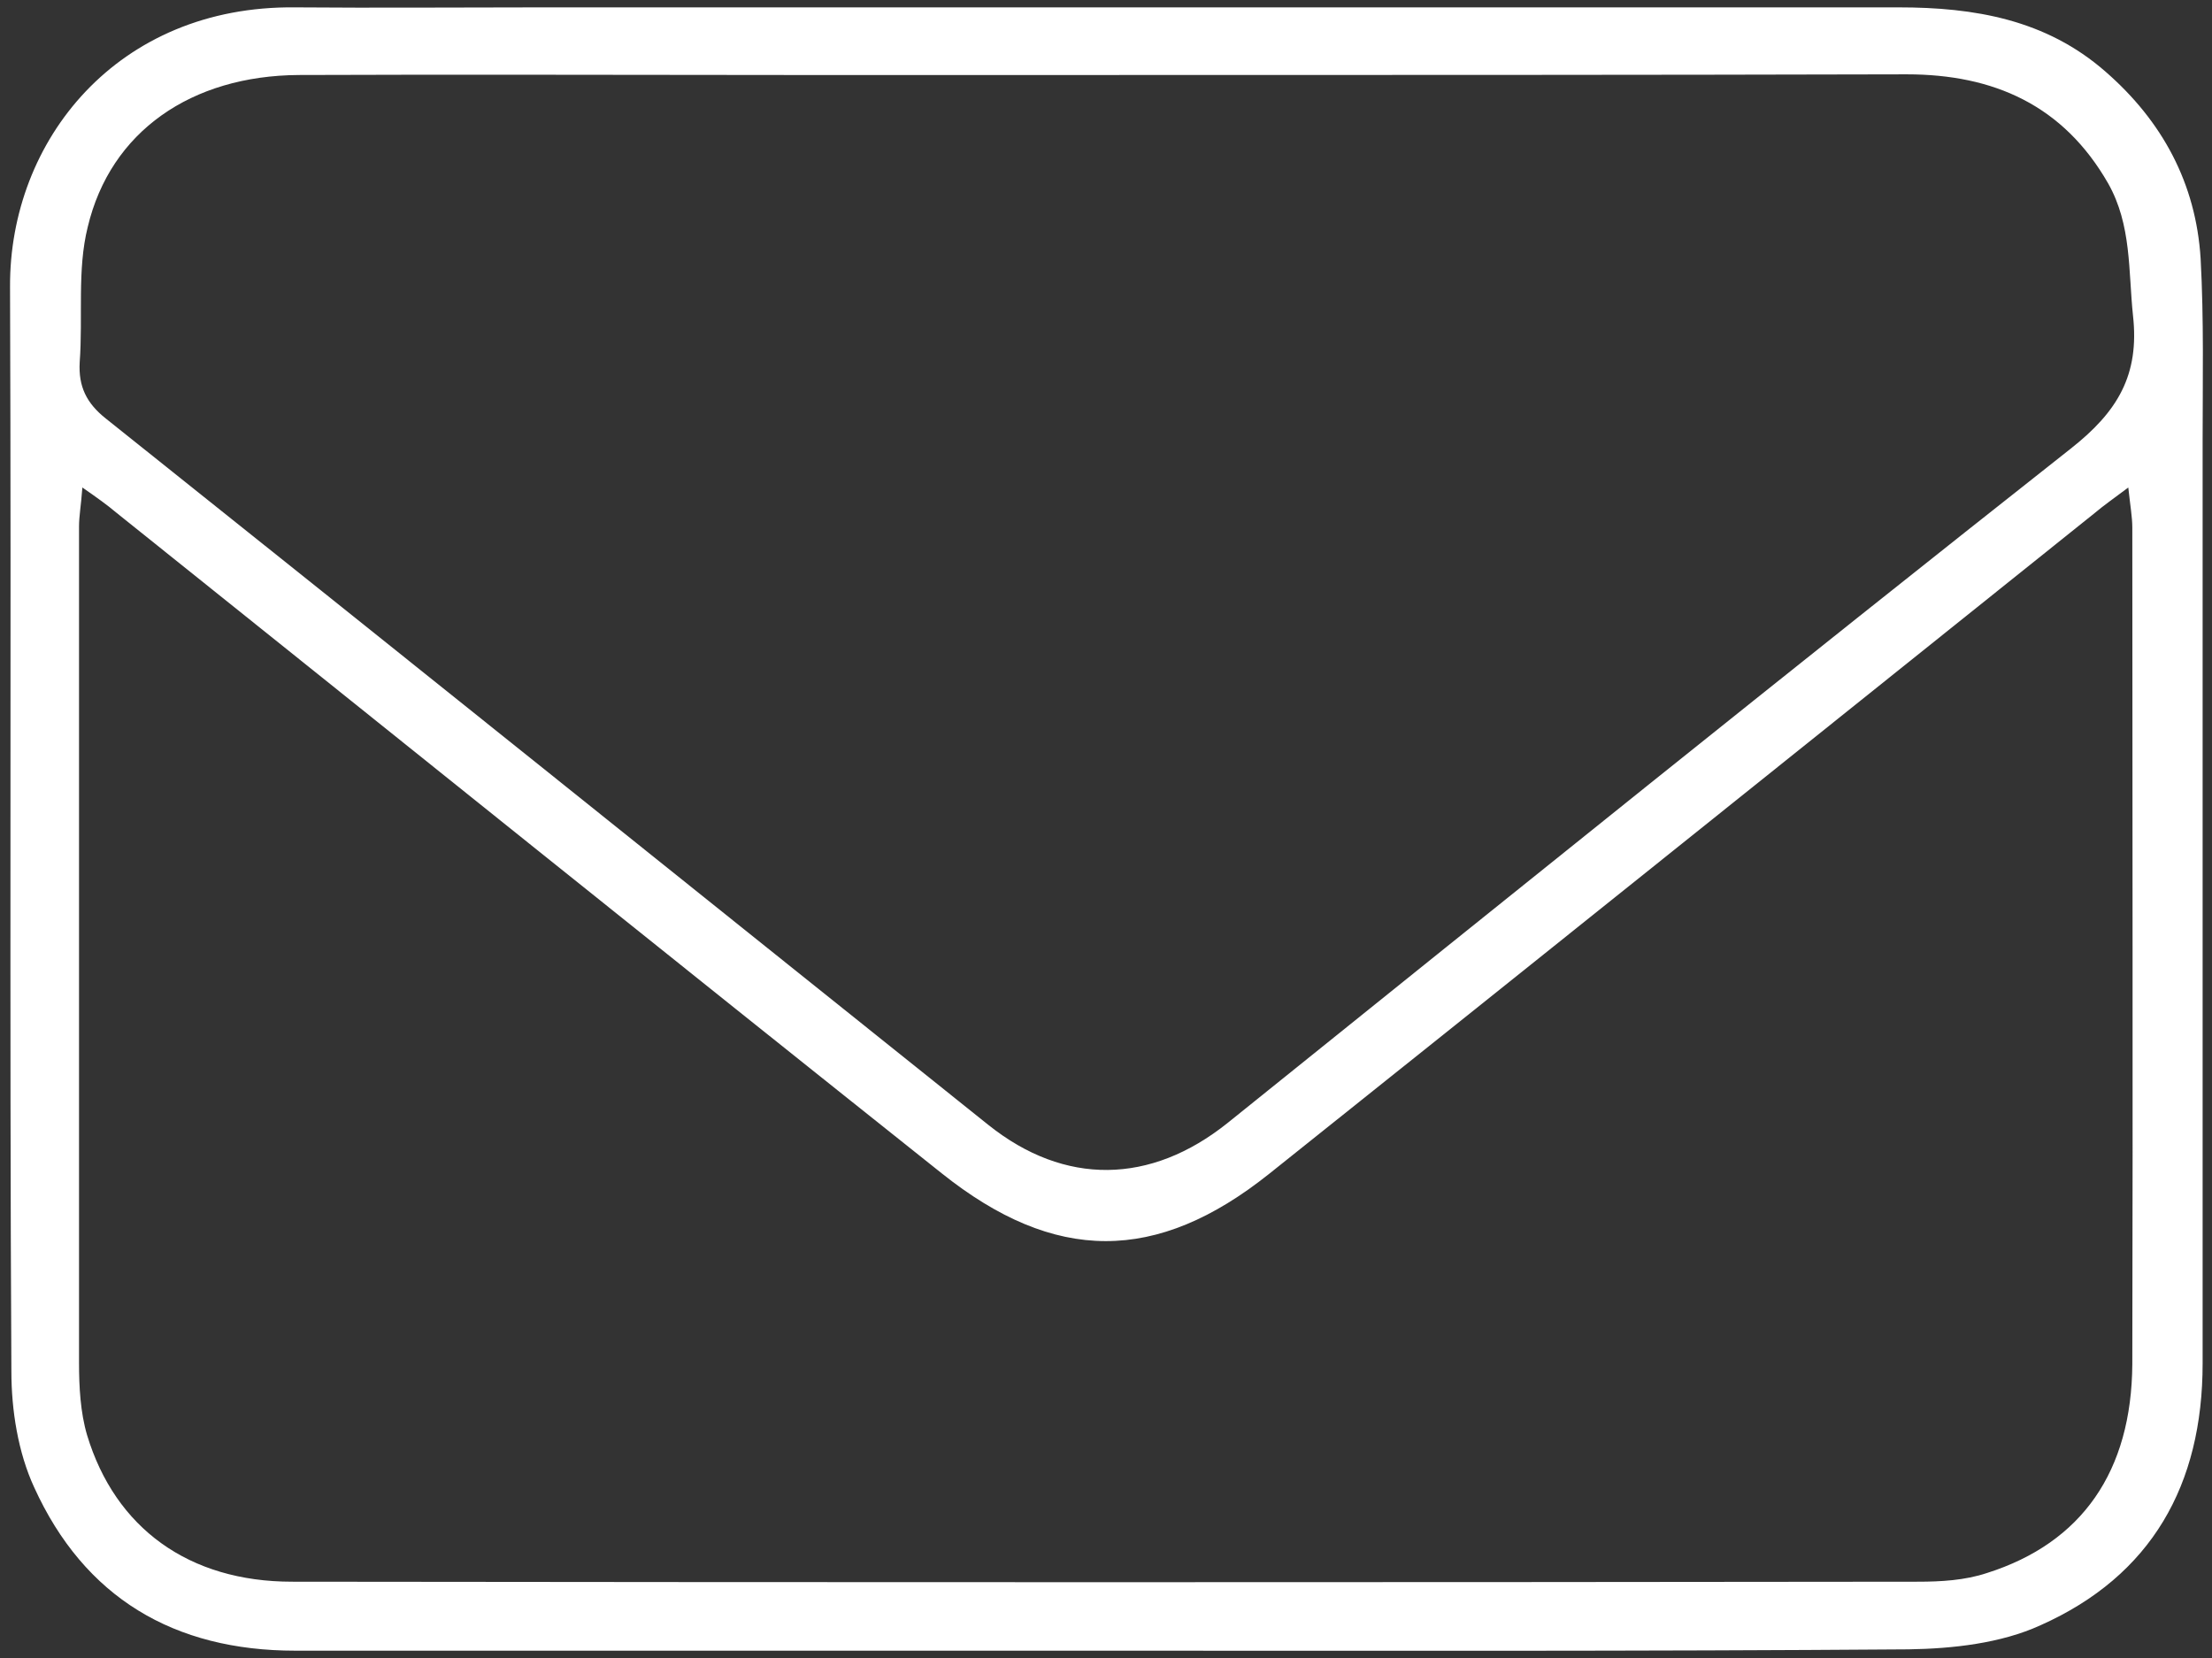 <?xml version="1.0" encoding="UTF-8"?>
<!-- Generator: Adobe Illustrator 28.0.0, SVG Export Plug-In . SVG Version: 6.00 Build 0)  -->
<svg xmlns="http://www.w3.org/2000/svg" xmlns:xlink="http://www.w3.org/1999/xlink" version="1.1" id="Laag_1" x="0px" y="0px" viewBox="0 0 330.3 247.6" style="enable-background:new 0 0 330.3 247.6;" xml:space="preserve">
<rect x="0" y="0" width="330.3" height="247.6" fill="#333333" stroke="none"/>
<style type="text/css">
	.st0{fill:#FFFFFF;}
</style>
<g>
	<path class="st0" d="M165,246.5c-40.3,0-80.6,0-120.9,0c-18.1,0-31.5-7.9-39-24.4c-2.4-5.2-3.4-11.5-3.4-17.3   c-0.3-54,0-108-0.2-162C1.4,21,17.5,0.8,44.1,1.1c12.2,0.1,24.4,0,36.7,0c67.6,0,135.1,0,202.7,0c11.3,0,22,1.8,30.9,9.6   c8.5,7.4,13.5,16.7,14.2,27.9c0.5,9.1,0.3,18.2,0.3,27.2c0,45.9,0,91.8,0,137.8c0,18.1-7.6,31.7-24.2,39.1   c-5.9,2.7-13.1,3.5-19.7,3.6C245,246.6,205,246.5,165,246.5z M165.4,11.2c-16,0-32,0-48,0c-24.3,0-48.5-0.1-72.8,0   c-16,0.1-28.1,8.4-31.5,22.7c-1.6,6.4-0.7,13.4-1.2,20.2c-0.2,3.6,1,6.1,3.9,8.4c44,35.1,87.8,70.3,131.8,105.5   c11.4,9.1,24.2,8.9,35.7-0.3C225.2,134,267,100.3,309.2,67c7-5.5,10.3-11,9.3-19.9c-0.7-6.7-0.2-13.5-3.7-19.7   c-6.7-11.7-17.1-16.3-30.1-16.3C245,11.2,205.2,11.2,165.4,11.2z M317.8,72.8c-2.4,1.8-3.7,2.7-5,3.8   c-41.1,32.9-82.2,65.9-123.3,98.7c-16.8,13.4-32,13.4-48.9-0.1c-41.2-32.8-82.2-65.8-123.3-98.7c-1.3-1.1-2.7-2.1-5-3.7   c-0.2,2.7-0.5,4.3-0.5,5.8c0,41.6,0,83.2,0,124.9c0,3.6,0.2,7.4,1.2,10.8c4.2,13.9,15.2,21.9,30.6,21.9c80.9,0.1,161.9,0.1,242.8,0   c3.4,0,7-0.2,10.3-1.3c14.2-4.5,21.6-15.2,21.7-31.2c0.1-41.6,0-83.2,0-124.9C318.4,77.2,318.1,75.6,317.8,72.8z"></path>
</g>
</svg>

